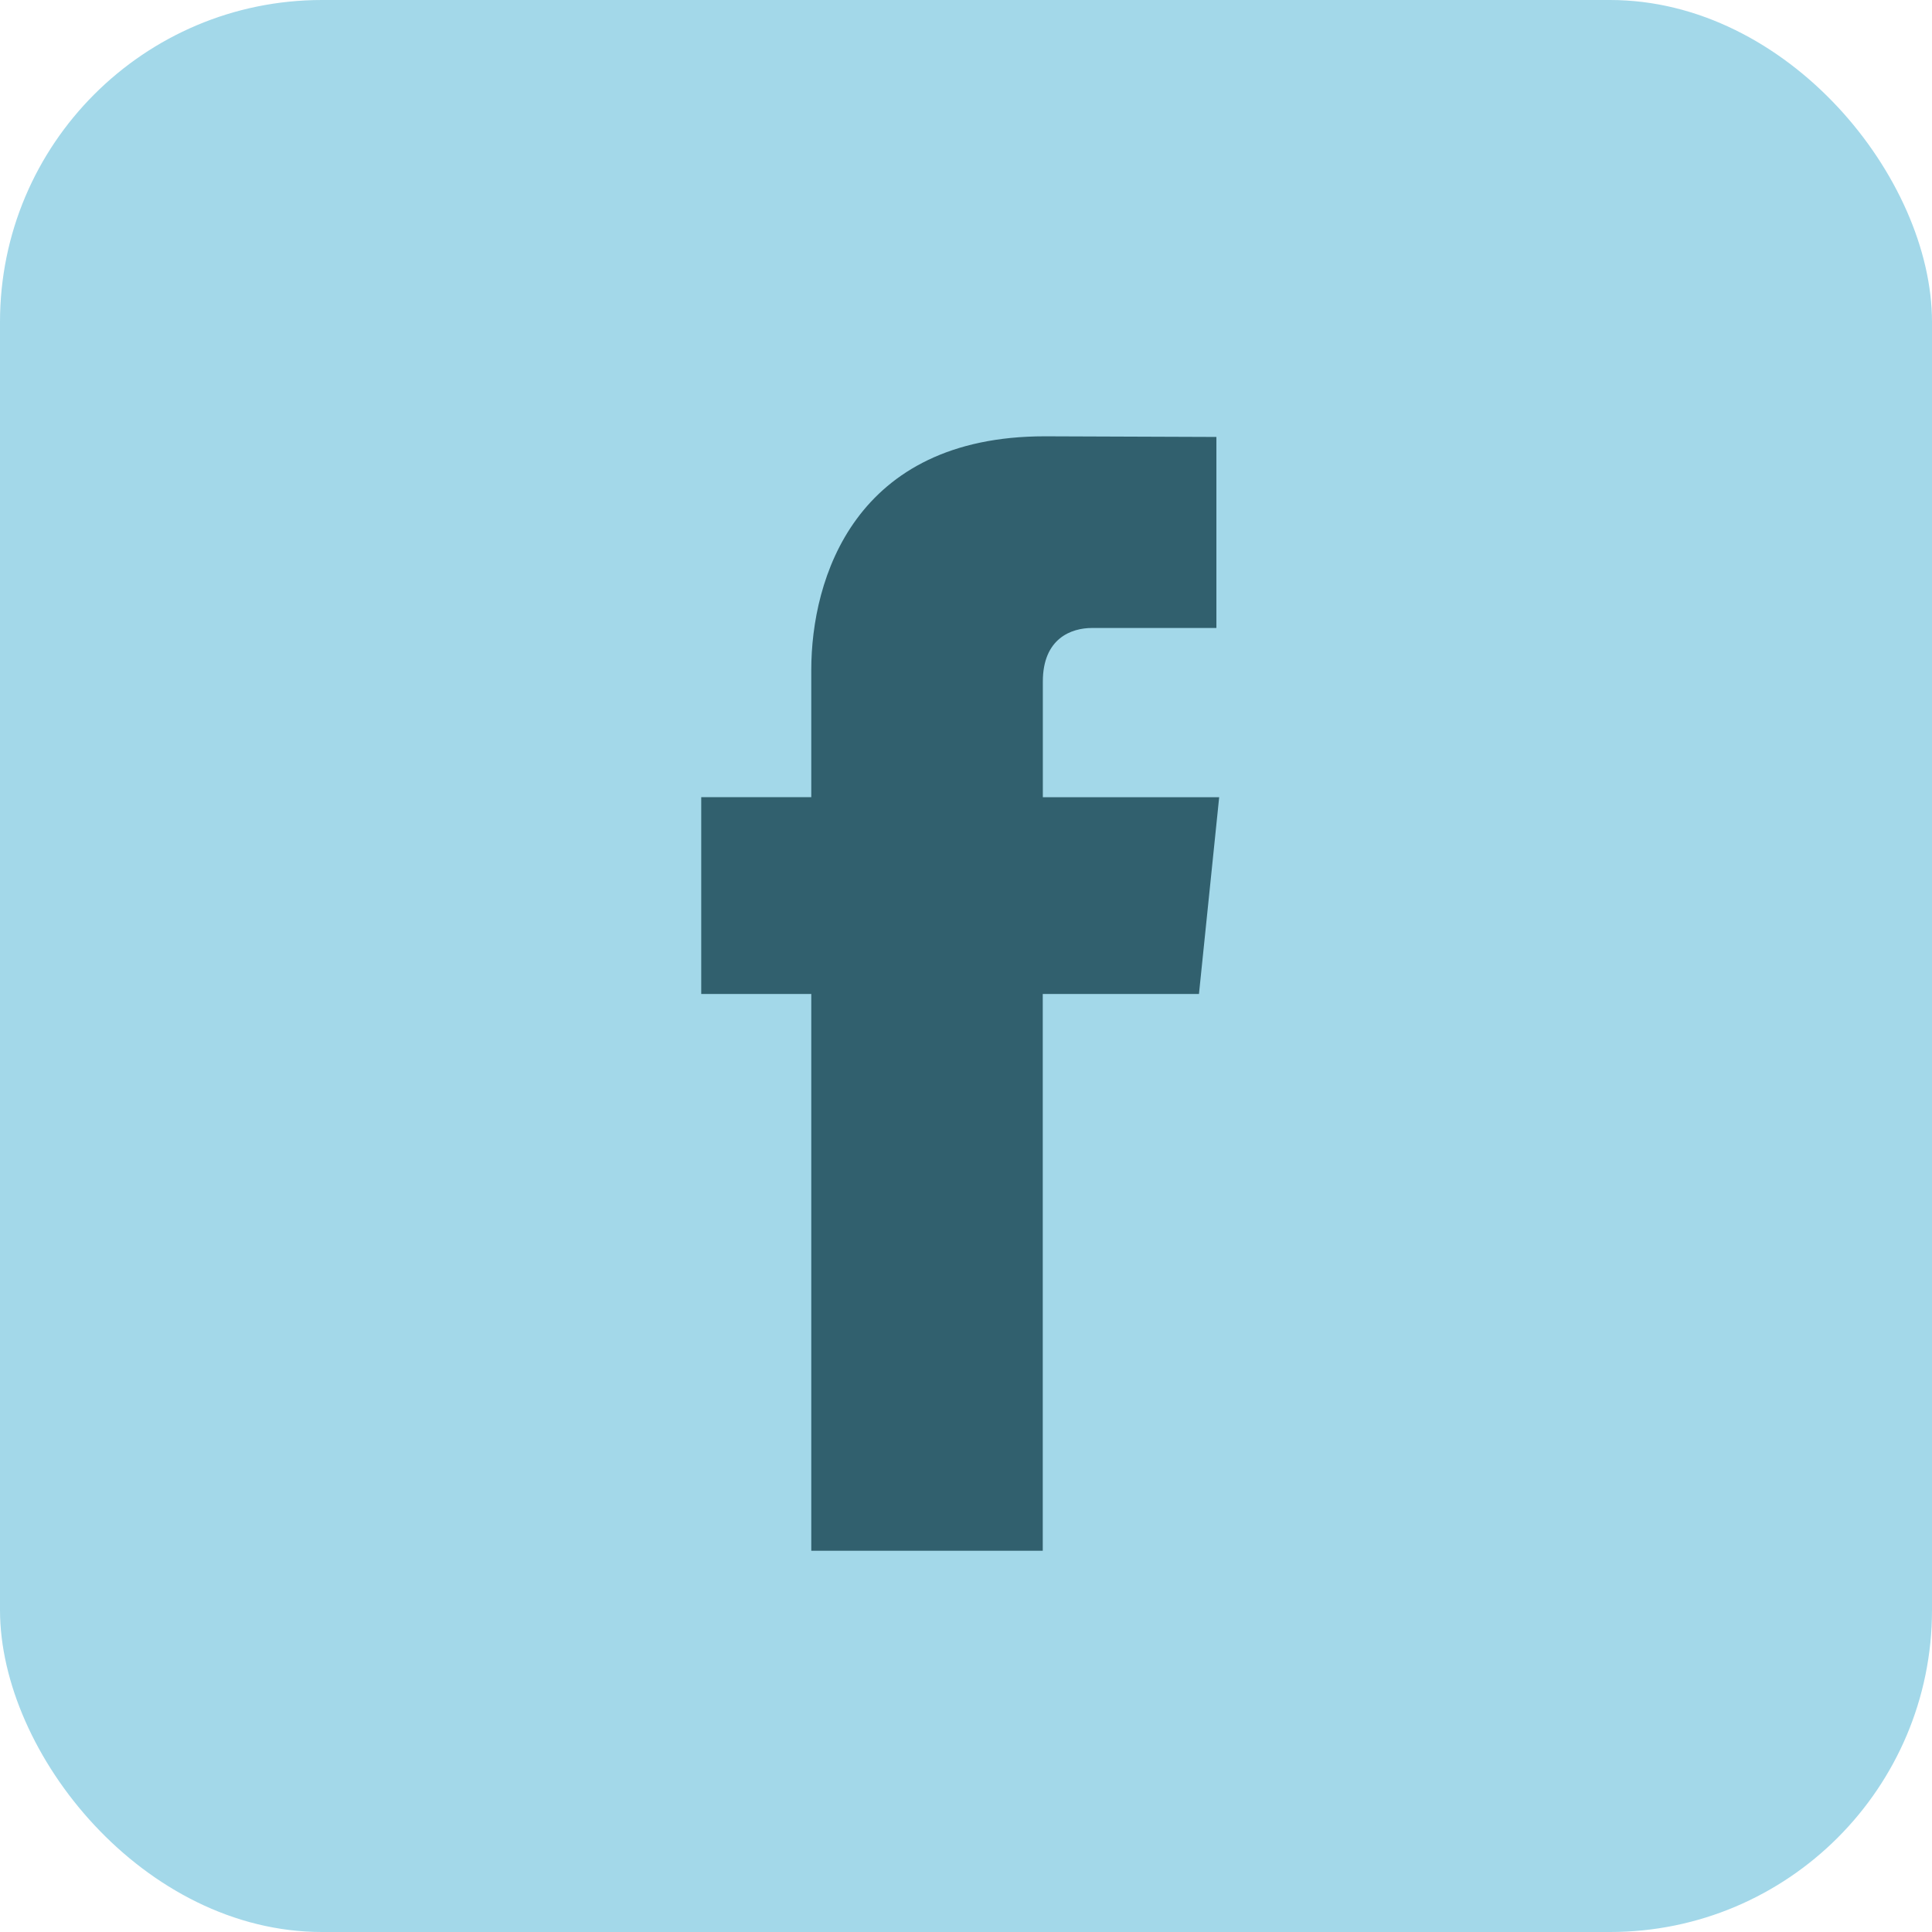 <svg width="48" height="48" viewBox="0 0 48 48" fill="none" xmlns="http://www.w3.org/2000/svg">
<rect width="48" height="48" rx="8" fill="#A3D8E9"/>
<rect x="8.789" y="8.789" width="30.422" height="30.422" rx="8" fill="#31606E"/>
<path d="M23.855 0C10.701 0 0 10.701 0 23.855C0 37.008 10.701 47.71 23.855 47.71C37.008 47.71 47.71 37.008 47.71 23.855C47.71 10.701 37.01 0 23.855 0ZM29.788 24.695H25.907V38.528H20.156C20.156 38.528 20.156 30.97 20.156 24.695H17.422V19.806H20.156V16.644C20.156 14.379 21.232 10.84 25.959 10.84L30.221 10.856V15.602C30.221 15.602 27.631 15.602 27.128 15.602C26.624 15.602 25.909 15.854 25.909 16.934V19.807H30.29L29.788 24.695Z" fill="#A3D8E9"/>
</svg>

